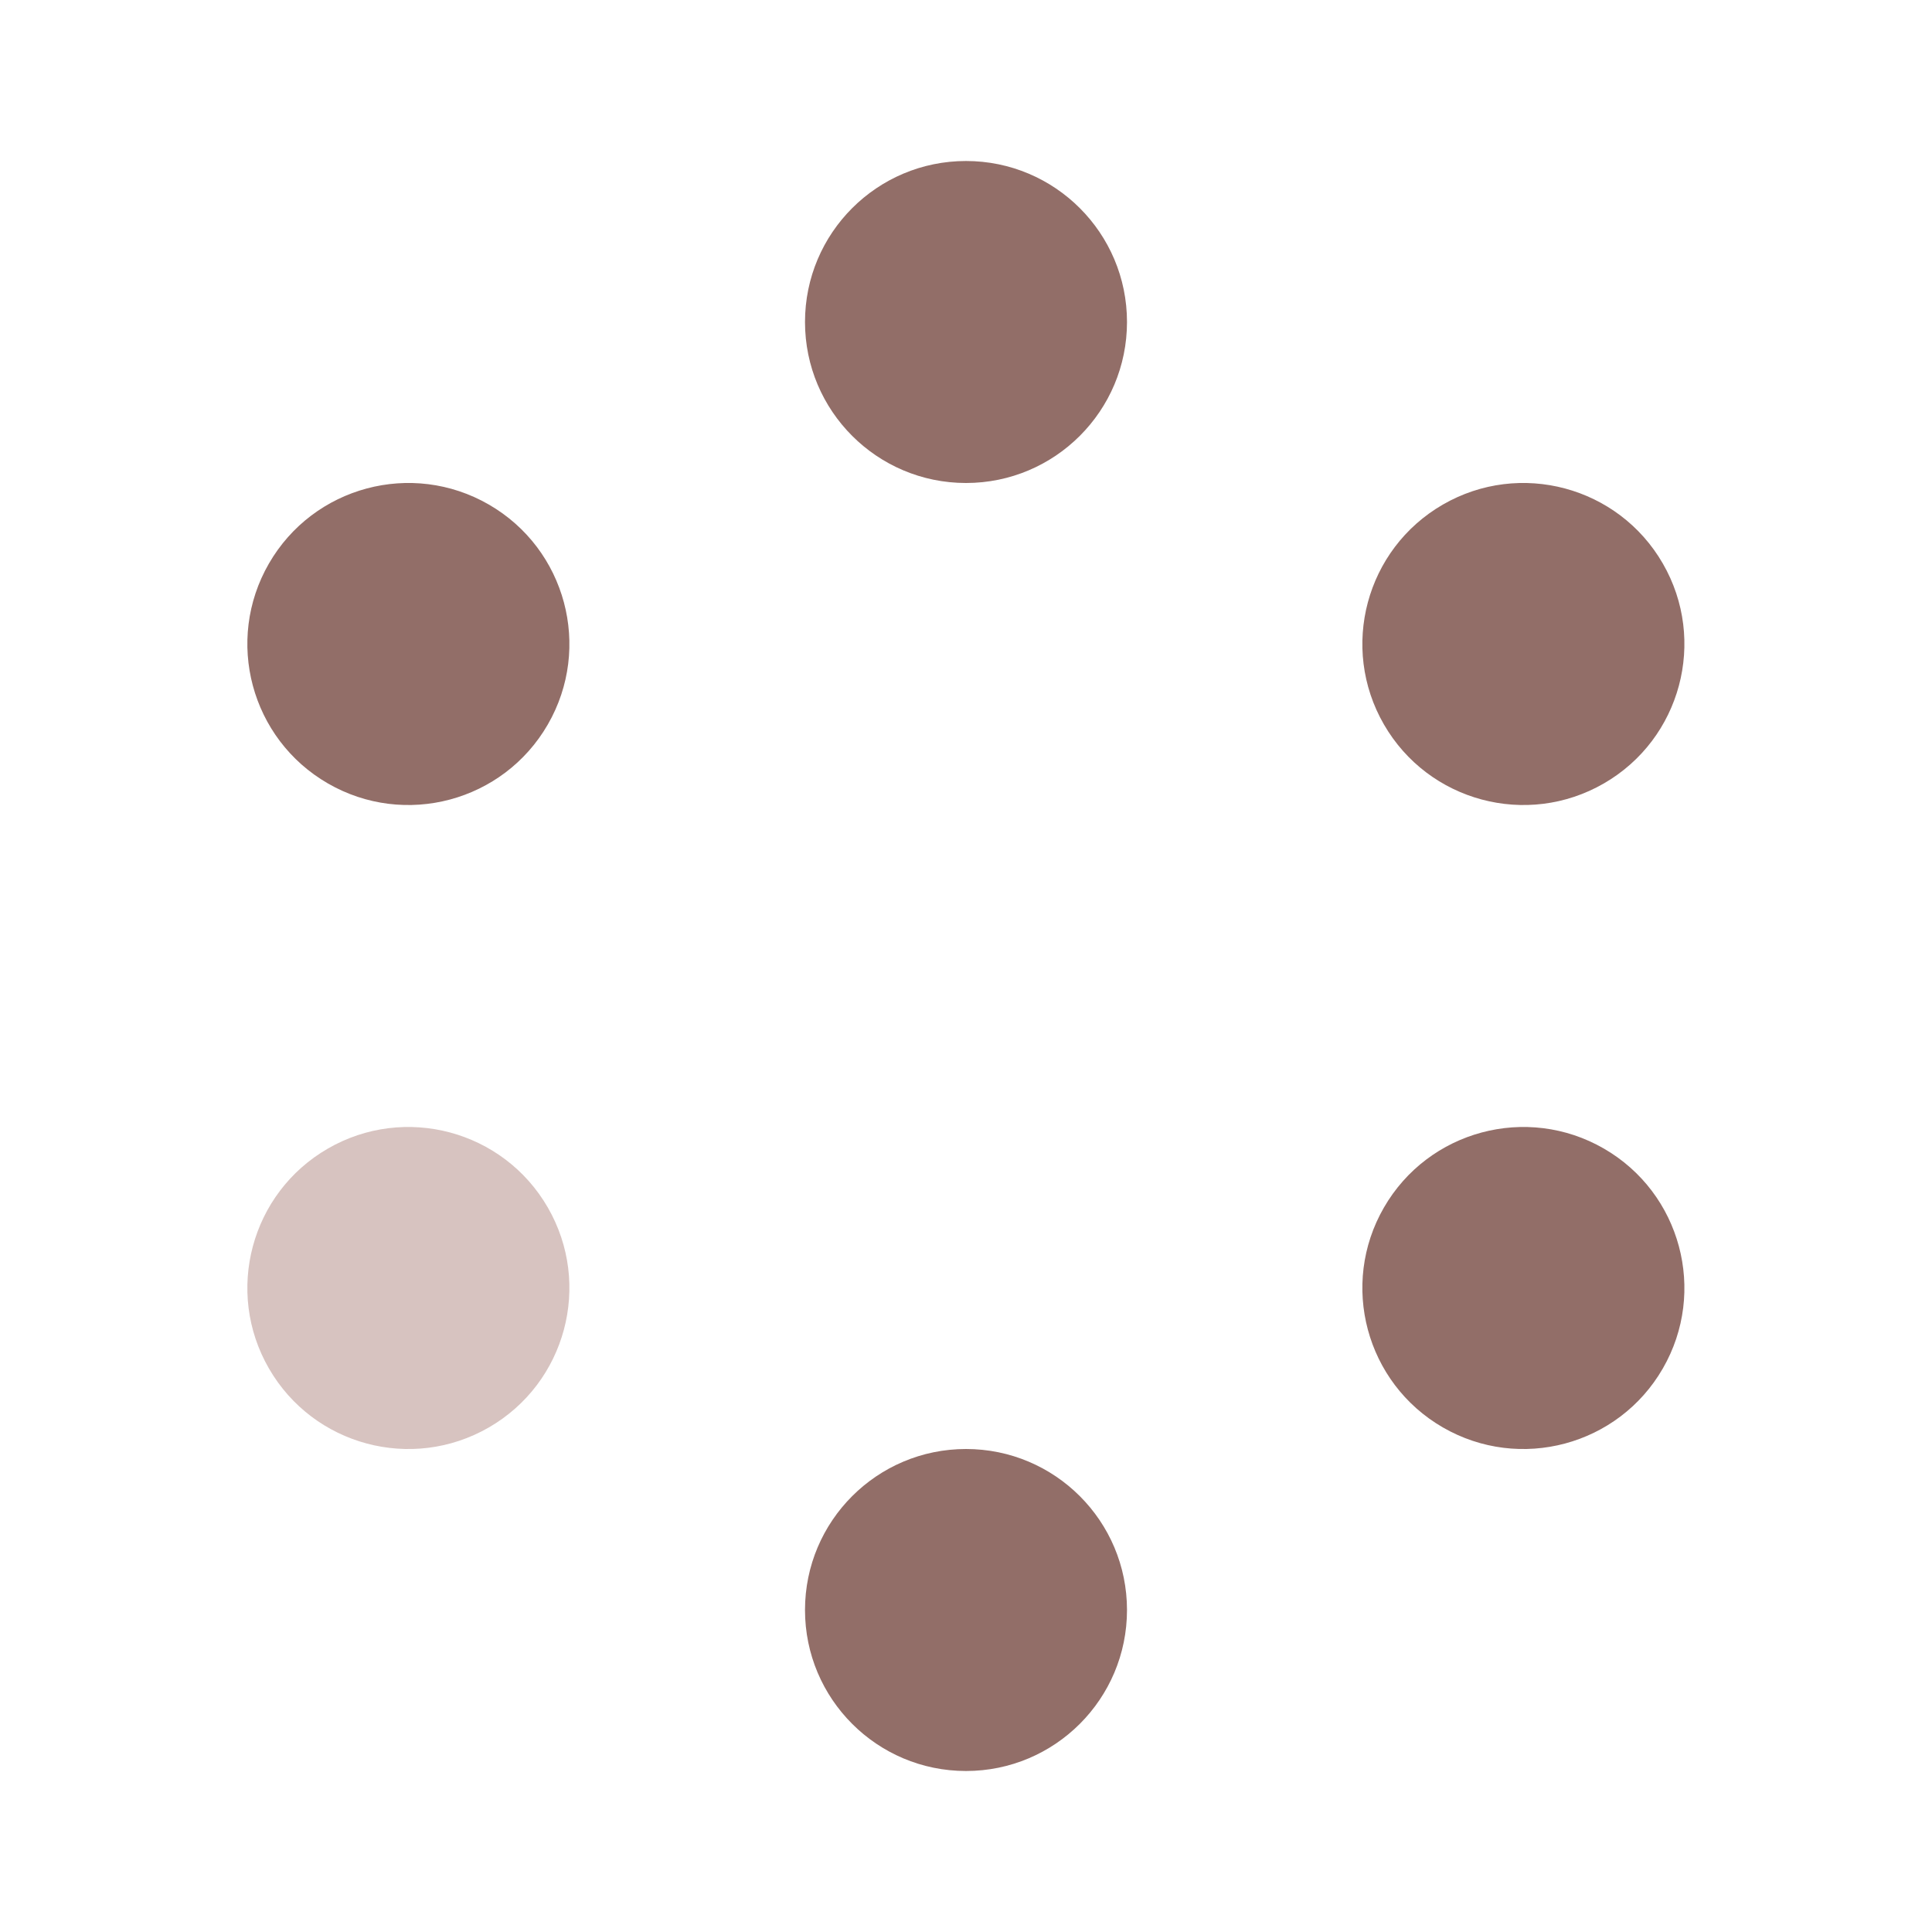 <svg xmlns="http://www.w3.org/2000/svg" fill="none" viewBox="0 0 24 24" height="24" width="24">
<ellipse fill="#926E68" ry="2" rx="2" cy="4" cx="12"></ellipse>
<circle fill="#926E68" r="2" cy="20" cx="12"></circle>
<circle fill="#926E68" transform="rotate(60 18.924 8)" r="2" cy="8" cx="18.924"></circle>
<circle fill="#D7C3C0" transform="rotate(60 5.073 16)" r="2" cy="16" cx="5.073"></circle>
<ellipse fill="#926E68" transform="rotate(120 18.924 16)" ry="2" rx="2" cy="16" cx="18.924"></ellipse>
<ellipse fill="#926E68" transform="rotate(120 5.073 8)" ry="2" rx="2" cy="8" cx="5.073"></ellipse>
</svg>
